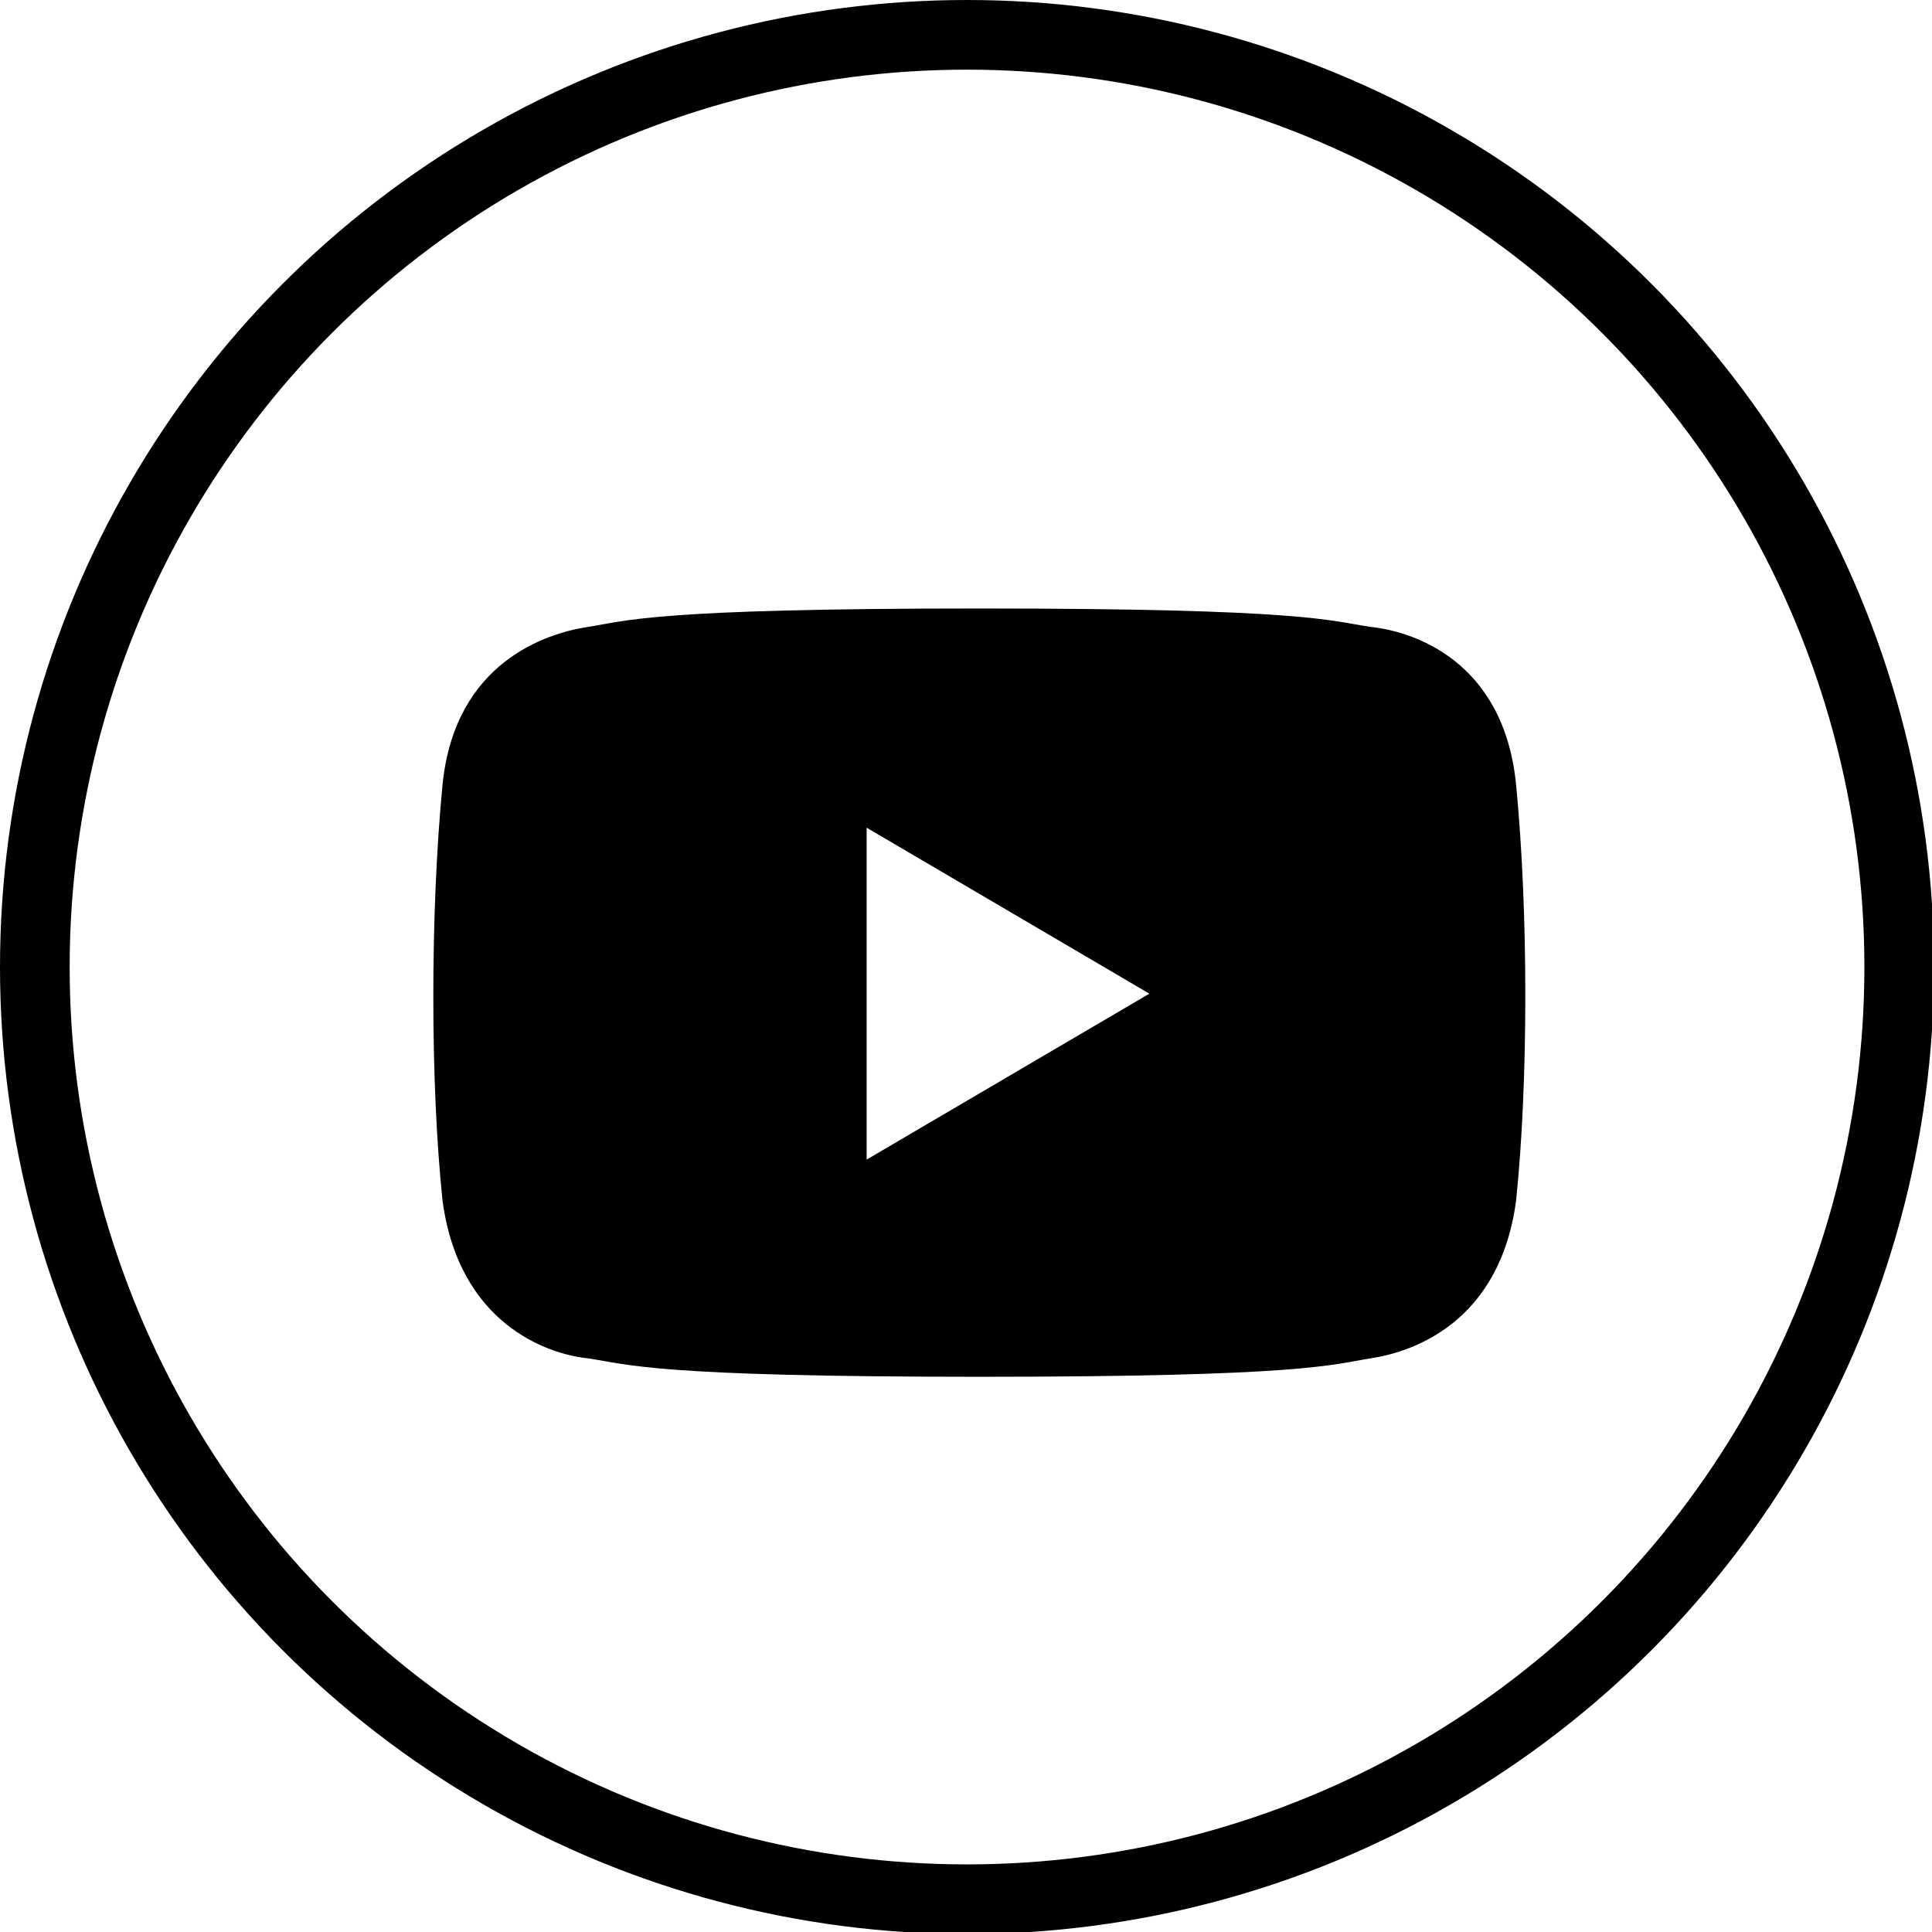 <?xml version="1.0" encoding="UTF-8"?>
<svg id="_レイヤー_2" data-name="レイヤー 2" xmlns="http://www.w3.org/2000/svg" viewBox="0 0 9.43 9.43">
  <defs>
    <style>
      .cls-1 {
        stroke-width: 0px;
      }

      .cls-2 {
        fill: none;
        stroke: #000;
        stroke-miterlimit: 10;
        stroke-width: .34px;
      }
    </style>
  </defs>
  <g id="_レイヤー_2-2" data-name="レイヤー 2">
    <g>
      <circle class="cls-2" cx="4.72" cy="4.72" r="4.55"/>
      <path class="cls-1" d="m7.4,3.83c-.06-.61-.51-.75-.71-.77-.2-.03-.32-.09-1.91-.09s-1.72.06-1.91.09c-.2.03-.65.17-.71.77-.06.62-.06,1.46,0,2.03.08.6.51.75.71.77.2.03.32.09,1.91.09s1.72-.06,1.91-.09c.2-.03.63-.17.71-.77.06-.58.06-1.41,0-2.03Zm-3.17,1.82v-1.61l1.38.81-1.38.81Z"/>
    </g>
  </g>
</svg>